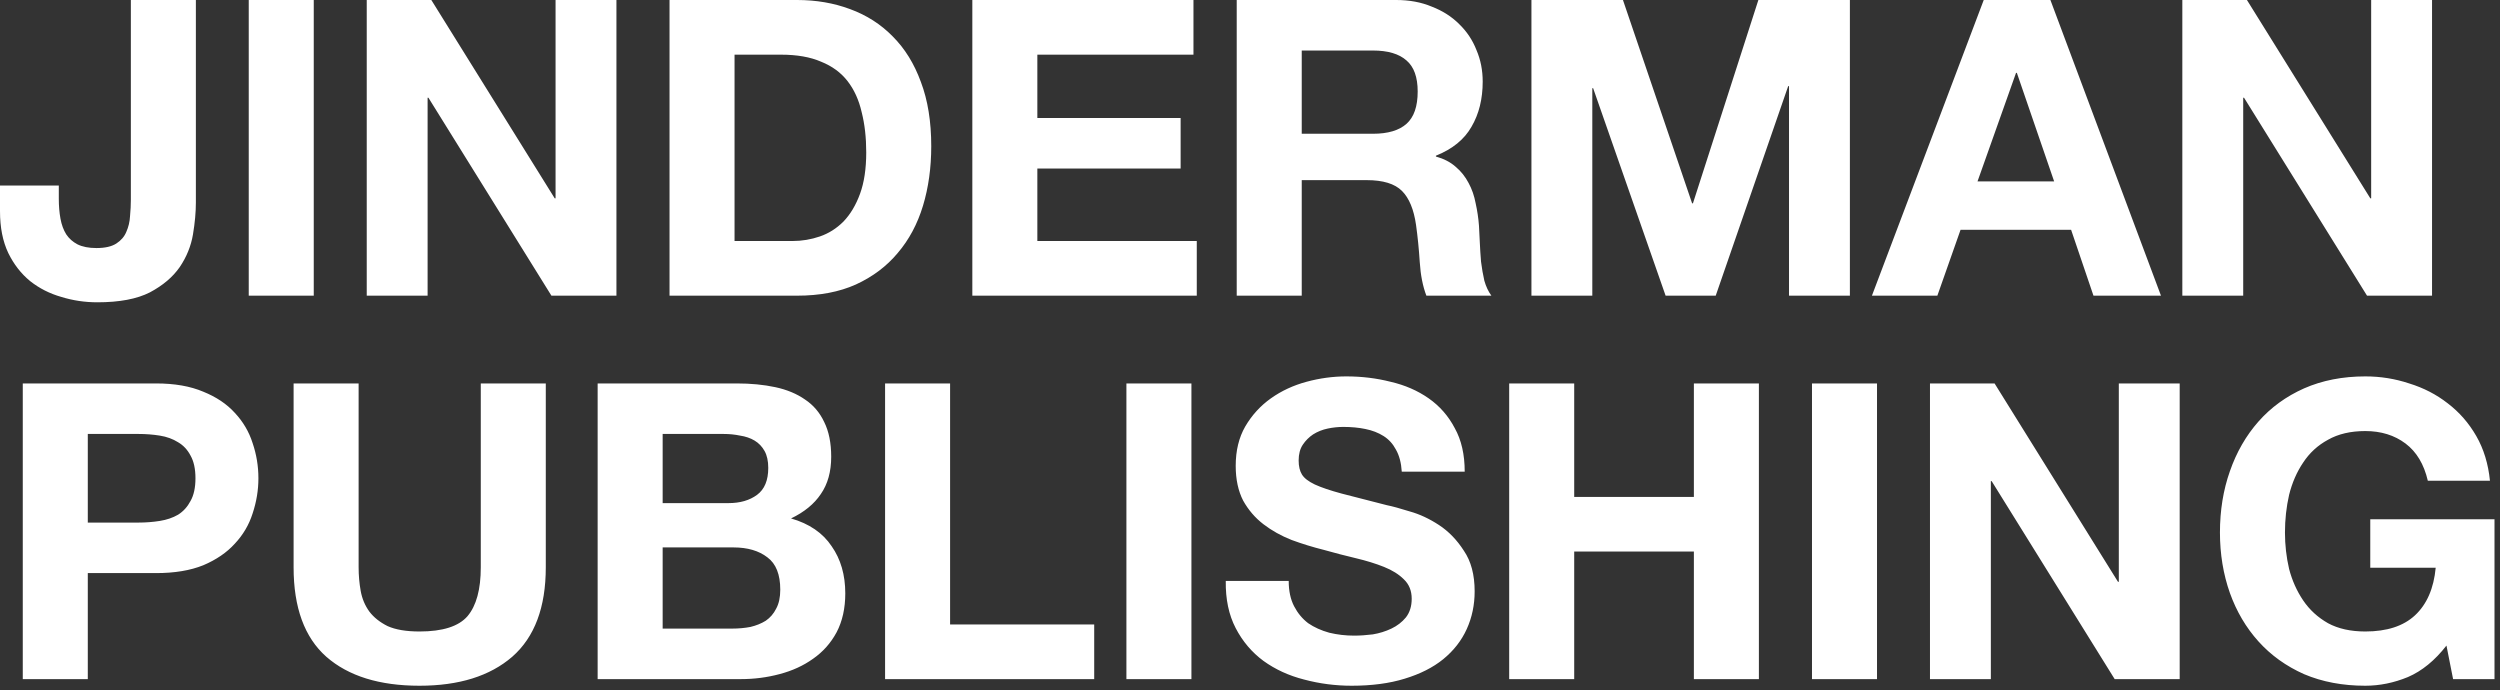 <svg width="326" height="90" viewBox="0 0 326 90" fill="none" xmlns="http://www.w3.org/2000/svg">
<rect x="0" y="0" width="326" height="90" fill="#333333" stroke="none"/>
<path d="M25.542 26.406C25.542 27.666 25.416 29.052 25.164 30.564C24.912 32.076 24.336 33.498 23.436 34.83C22.536 36.126 21.24 37.224 19.548 38.124C17.856 38.988 15.57 39.42 12.69 39.42C11.07 39.42 9.504 39.186 7.992 38.718C6.48 38.286 5.13 37.602 3.942 36.666C2.754 35.694 1.8 34.47 1.08 32.994C0.36 31.482 -0 29.664 -0 27.54V24.192H7.668V25.92C7.668 26.856 7.74 27.72 7.884 28.512C8.028 29.304 8.28 29.988 8.64 30.564C9 31.104 9.486 31.536 10.098 31.86C10.746 32.184 11.574 32.346 12.582 32.346C13.698 32.346 14.562 32.148 15.174 31.752C15.786 31.356 16.218 30.852 16.47 30.24C16.758 29.592 16.92 28.908 16.956 28.188C17.028 27.432 17.064 26.712 17.064 26.028V0H25.542V26.406ZM32.436 0H40.914V38.556H32.436V0ZM47.822 0H56.245L72.338 25.866H72.445V0H80.383V38.556H71.906L55.867 12.744H55.76V38.556H47.822V0ZM95.785 31.428H103.345C104.569 31.428 105.757 31.23 106.909 30.834C108.061 30.438 109.087 29.79 109.987 28.89C110.887 27.954 111.607 26.748 112.147 25.272C112.687 23.796 112.957 21.996 112.957 19.872C112.957 17.928 112.759 16.182 112.363 14.634C112.003 13.05 111.391 11.7 110.527 10.584C109.663 9.468 108.511 8.622 107.071 8.046C105.667 7.434 103.921 7.128 101.833 7.128H95.785V31.428ZM87.307 0H103.939C106.423 0 108.727 0.396 110.851 1.188C113.011 1.98 114.865 3.168 116.413 4.752C117.997 6.336 119.221 8.316 120.085 10.692C120.985 13.068 121.435 15.858 121.435 19.062C121.435 21.87 121.075 24.462 120.355 26.838C119.635 29.214 118.537 31.266 117.061 32.994C115.621 34.722 113.803 36.09 111.607 37.098C109.447 38.07 106.891 38.556 103.939 38.556H87.307V0ZM126.792 0H155.628V7.128H135.27V15.39H153.954V21.978H135.27V31.428H156.06V38.556H126.792V0ZM169.746 17.442H179.034C180.978 17.442 182.436 17.01 183.408 16.146C184.38 15.282 184.866 13.878 184.866 11.934C184.866 10.062 184.38 8.712 183.408 7.884C182.436 7.02 180.978 6.588 179.034 6.588H169.746V17.442ZM161.268 0H182.058C183.786 0 185.334 0.288 186.702 0.864C188.106 1.404 189.294 2.16 190.266 3.132C191.274 4.104 192.03 5.238 192.534 6.534C193.074 7.794 193.344 9.162 193.344 10.638C193.344 12.906 192.858 14.868 191.886 16.524C190.95 18.18 189.402 19.44 187.242 20.304V20.412C188.286 20.7 189.15 21.15 189.834 21.762C190.518 22.338 191.076 23.04 191.508 23.868C191.94 24.66 192.246 25.542 192.426 26.514C192.642 27.486 192.786 28.458 192.858 29.43C192.894 30.042 192.93 30.762 192.966 31.59C193.002 32.418 193.056 33.264 193.128 34.128C193.236 34.992 193.38 35.82 193.56 36.612C193.776 37.368 194.082 38.016 194.478 38.556H186C185.532 37.332 185.244 35.874 185.136 34.182C185.028 32.49 184.866 30.87 184.65 29.322C184.362 27.306 183.75 25.83 182.814 24.894C181.878 23.958 180.348 23.49 178.224 23.49H169.746V38.556H161.268V0ZM199.699 0H211.633L220.651 26.514H220.759L229.291 0H241.225V38.556H233.287V11.232H233.179L223.729 38.556H217.195L207.745 11.502H207.637V38.556H199.699V0ZM257.869 23.652H267.859L262.999 9.504H262.891L257.869 23.652ZM258.679 0H267.373L281.791 38.556H272.989L270.073 29.97H255.655L252.631 38.556H244.099L258.679 0ZM284.576 0H293L309.092 25.866H309.2V0H317.138V38.556H308.66L292.622 12.744H292.514V38.556H284.576V0ZM11.448 68.144H18.036C19.008 68.144 19.944 68.072 20.844 67.928C21.744 67.784 22.536 67.514 23.22 67.118C23.904 66.686 24.444 66.092 24.84 65.336C25.272 64.58 25.488 63.59 25.488 62.366C25.488 61.142 25.272 60.152 24.84 59.396C24.444 58.64 23.904 58.064 23.22 57.668C22.536 57.236 21.744 56.948 20.844 56.804C19.944 56.66 19.008 56.588 18.036 56.588H11.448V68.144ZM2.97 50H20.358C22.77 50 24.822 50.36 26.514 51.08C28.206 51.764 29.574 52.682 30.618 53.834C31.698 54.986 32.472 56.3 32.94 57.776C33.444 59.252 33.696 60.782 33.696 62.366C33.696 63.914 33.444 65.444 32.94 66.956C32.472 68.432 31.698 69.746 30.618 70.898C29.574 72.05 28.206 72.986 26.514 73.706C24.822 74.39 22.77 74.732 20.358 74.732H11.448V88.556H2.97V50ZM71.171 73.976C71.171 79.196 69.713 83.084 66.797 85.64C63.882 88.16 59.849 89.42 54.702 89.42C49.481 89.42 45.431 88.16 42.551 85.64C39.708 83.12 38.285 79.232 38.285 73.976V50H46.764V73.976C46.764 75.02 46.853 76.046 47.033 77.054C47.214 78.062 47.592 78.962 48.167 79.754C48.743 80.51 49.535 81.14 50.544 81.644C51.587 82.112 52.974 82.346 54.702 82.346C57.725 82.346 59.813 81.68 60.965 80.348C62.117 78.98 62.694 76.856 62.694 73.976V50H71.171V73.976ZM86.411 65.606H94.997C96.509 65.606 97.751 65.246 98.723 64.526C99.695 63.806 100.181 62.636 100.181 61.016C100.181 60.116 100.019 59.378 99.695 58.802C99.371 58.226 98.939 57.776 98.399 57.452C97.859 57.128 97.229 56.912 96.509 56.804C95.825 56.66 95.105 56.588 94.349 56.588H86.411V65.606ZM77.933 50H96.077C97.913 50 99.587 50.162 101.099 50.486C102.611 50.81 103.907 51.35 104.987 52.106C106.067 52.826 106.895 53.798 107.471 55.022C108.083 56.246 108.389 57.758 108.389 59.558C108.389 61.502 107.939 63.122 107.039 64.418C106.175 65.714 104.879 66.776 103.151 67.604C105.527 68.288 107.291 69.494 108.443 71.222C109.631 72.914 110.225 74.966 110.225 77.378C110.225 79.322 109.847 81.014 109.091 82.454C108.335 83.858 107.309 85.01 106.013 85.91C104.753 86.81 103.295 87.476 101.639 87.908C100.019 88.34 98.345 88.556 96.617 88.556H77.933V50ZM86.411 81.968H95.483C96.311 81.968 97.103 81.896 97.859 81.752C98.615 81.572 99.281 81.302 99.857 80.942C100.433 80.546 100.883 80.024 101.207 79.376C101.567 78.728 101.747 77.9 101.747 76.892C101.747 74.912 101.189 73.508 100.073 72.68C98.957 71.816 97.481 71.384 95.645 71.384H86.411V81.968ZM115.414 50H123.892V81.428H142.684V88.556H115.414V50ZM146.884 50H155.362V88.556H146.884V50ZM168.048 75.758C168.048 77.054 168.282 78.152 168.75 79.052C169.218 79.952 169.83 80.69 170.586 81.266C171.378 81.806 172.296 82.22 173.34 82.508C174.384 82.76 175.464 82.886 176.58 82.886C177.336 82.886 178.146 82.832 179.01 82.724C179.874 82.58 180.684 82.328 181.44 81.968C182.196 81.608 182.826 81.122 183.33 80.51C183.834 79.862 184.086 79.052 184.086 78.08C184.086 77.036 183.744 76.19 183.06 75.542C182.412 74.894 181.548 74.354 180.468 73.922C179.388 73.49 178.164 73.112 176.796 72.788C175.428 72.464 174.042 72.104 172.638 71.708C171.198 71.348 169.794 70.916 168.426 70.412C167.058 69.872 165.834 69.188 164.754 68.36C163.674 67.532 162.792 66.506 162.108 65.282C161.46 64.022 161.136 62.51 161.136 60.746C161.136 58.766 161.55 57.056 162.378 55.616C163.242 54.14 164.358 52.916 165.726 51.944C167.094 50.972 168.642 50.252 170.37 49.784C172.098 49.316 173.826 49.082 175.554 49.082C177.57 49.082 179.496 49.316 181.332 49.784C183.204 50.216 184.86 50.936 186.3 51.944C187.74 52.952 188.874 54.248 189.702 55.832C190.566 57.38 190.998 59.27 190.998 61.502H182.79C182.718 60.35 182.466 59.396 182.034 58.64C181.638 57.884 181.098 57.29 180.414 56.858C179.73 56.426 178.938 56.12 178.038 55.94C177.174 55.76 176.22 55.67 175.176 55.67C174.492 55.67 173.808 55.742 173.124 55.886C172.44 56.03 171.81 56.282 171.234 56.642C170.694 57.002 170.244 57.452 169.884 57.992C169.524 58.532 169.344 59.216 169.344 60.044C169.344 60.8 169.488 61.412 169.776 61.88C170.064 62.348 170.622 62.78 171.45 63.176C172.314 63.572 173.484 63.968 174.96 64.364C176.472 64.76 178.434 65.264 180.846 65.876C181.566 66.02 182.556 66.29 183.816 66.686C185.112 67.046 186.39 67.64 187.65 68.468C188.91 69.296 189.99 70.412 190.89 71.816C191.826 73.184 192.294 74.948 192.294 77.108C192.294 78.872 191.952 80.51 191.268 82.022C190.584 83.534 189.558 84.848 188.19 85.964C186.858 87.044 185.184 87.89 183.168 88.502C181.188 89.114 178.884 89.42 176.256 89.42C174.132 89.42 172.062 89.15 170.046 88.61C168.066 88.106 166.302 87.296 164.754 86.18C163.242 85.064 162.036 83.642 161.136 81.914C160.236 80.186 159.804 78.134 159.84 75.758H168.048ZM196.798 50H205.276V64.796H220.882V50H229.36V88.556H220.882V71.924H205.276V88.556H196.798V50ZM236.284 50H244.762V88.556H236.284V50ZM251.669 50H260.093L276.185 75.866H276.293V50H284.231V88.556H275.753L259.715 62.744H259.607V88.556H251.669V50ZM319.019 84.182C317.507 86.126 315.833 87.494 313.997 88.286C312.161 89.042 310.307 89.42 308.435 89.42C305.483 89.42 302.819 88.916 300.443 87.908C298.103 86.864 296.123 85.442 294.503 83.642C292.883 81.842 291.641 79.736 290.777 77.324C289.913 74.876 289.481 72.248 289.481 69.44C289.481 66.56 289.913 63.896 290.777 61.448C291.641 58.964 292.883 56.804 294.503 54.968C296.123 53.132 298.103 51.692 300.443 50.648C302.819 49.604 305.483 49.082 308.435 49.082C310.415 49.082 312.323 49.388 314.159 50C316.031 50.576 317.705 51.44 319.181 52.592C320.693 53.744 321.935 55.166 322.907 56.858C323.879 58.55 324.473 60.494 324.689 62.69H316.589C316.085 60.53 315.113 58.91 313.673 57.83C312.233 56.75 310.487 56.21 308.435 56.21C306.527 56.21 304.907 56.588 303.575 57.344C302.243 58.064 301.163 59.054 300.335 60.314C299.507 61.538 298.895 62.942 298.499 64.526C298.139 66.11 297.959 67.748 297.959 69.44C297.959 71.06 298.139 72.644 298.499 74.192C298.895 75.704 299.507 77.072 300.335 78.296C301.163 79.52 302.243 80.51 303.575 81.266C304.907 81.986 306.527 82.346 308.435 82.346C311.243 82.346 313.403 81.644 314.915 80.24C316.463 78.8 317.363 76.73 317.615 74.03H309.083V67.712H325.283V88.556H319.883L319.019 84.182Z" fill="white"/>
</svg>
